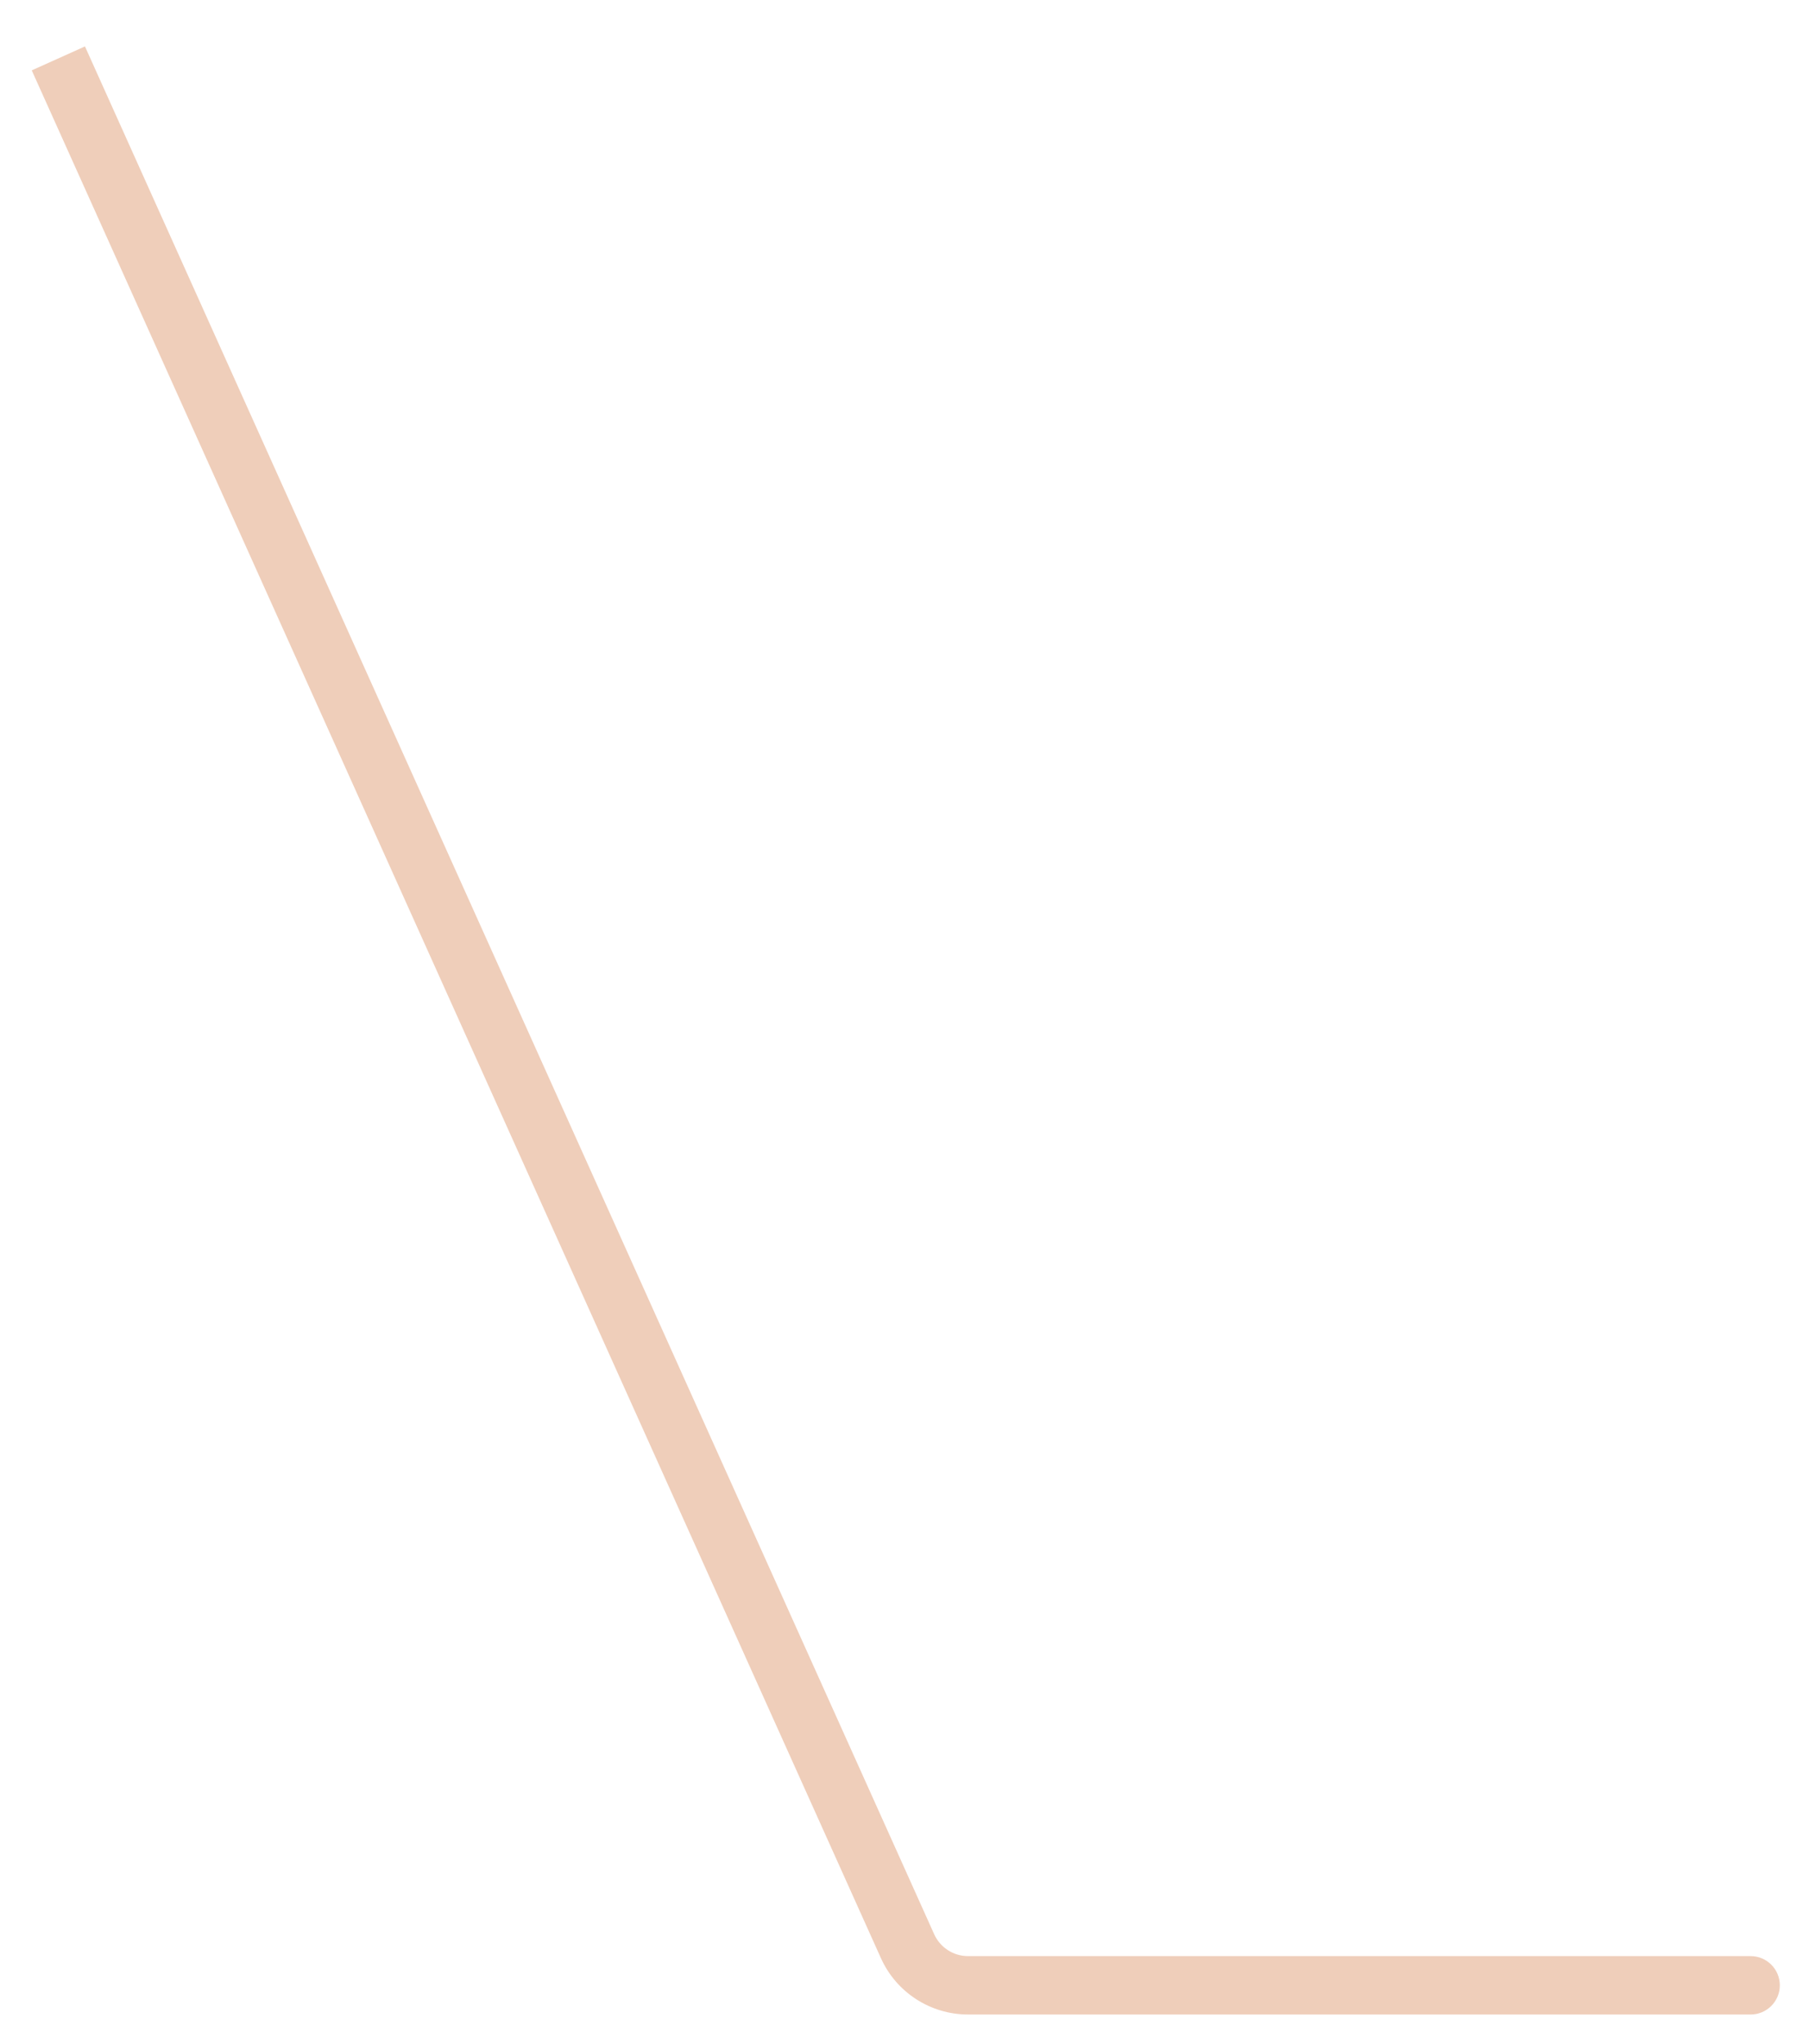 <svg width="31" height="35" viewBox="0 0 31 35" fill="none" xmlns="http://www.w3.org/2000/svg">
<path d="M30 34.5C30.276 34.5 30.5 34.276 30.5 34C30.5 33.724 30.276 33.5 30 33.5V34.5ZM15.552 33.329L15.096 33.535L15.552 33.329ZM0.544 1.205L15.096 33.535L16.008 33.124L1.456 0.795L0.544 1.205ZM16.589 34.5H30V33.5H16.589V34.5ZM15.096 33.535C15.36 34.122 15.945 34.5 16.589 34.5V33.5C16.338 33.5 16.111 33.353 16.008 33.124L15.096 33.535Z" fill="#EFCEBA"/>
</svg>
